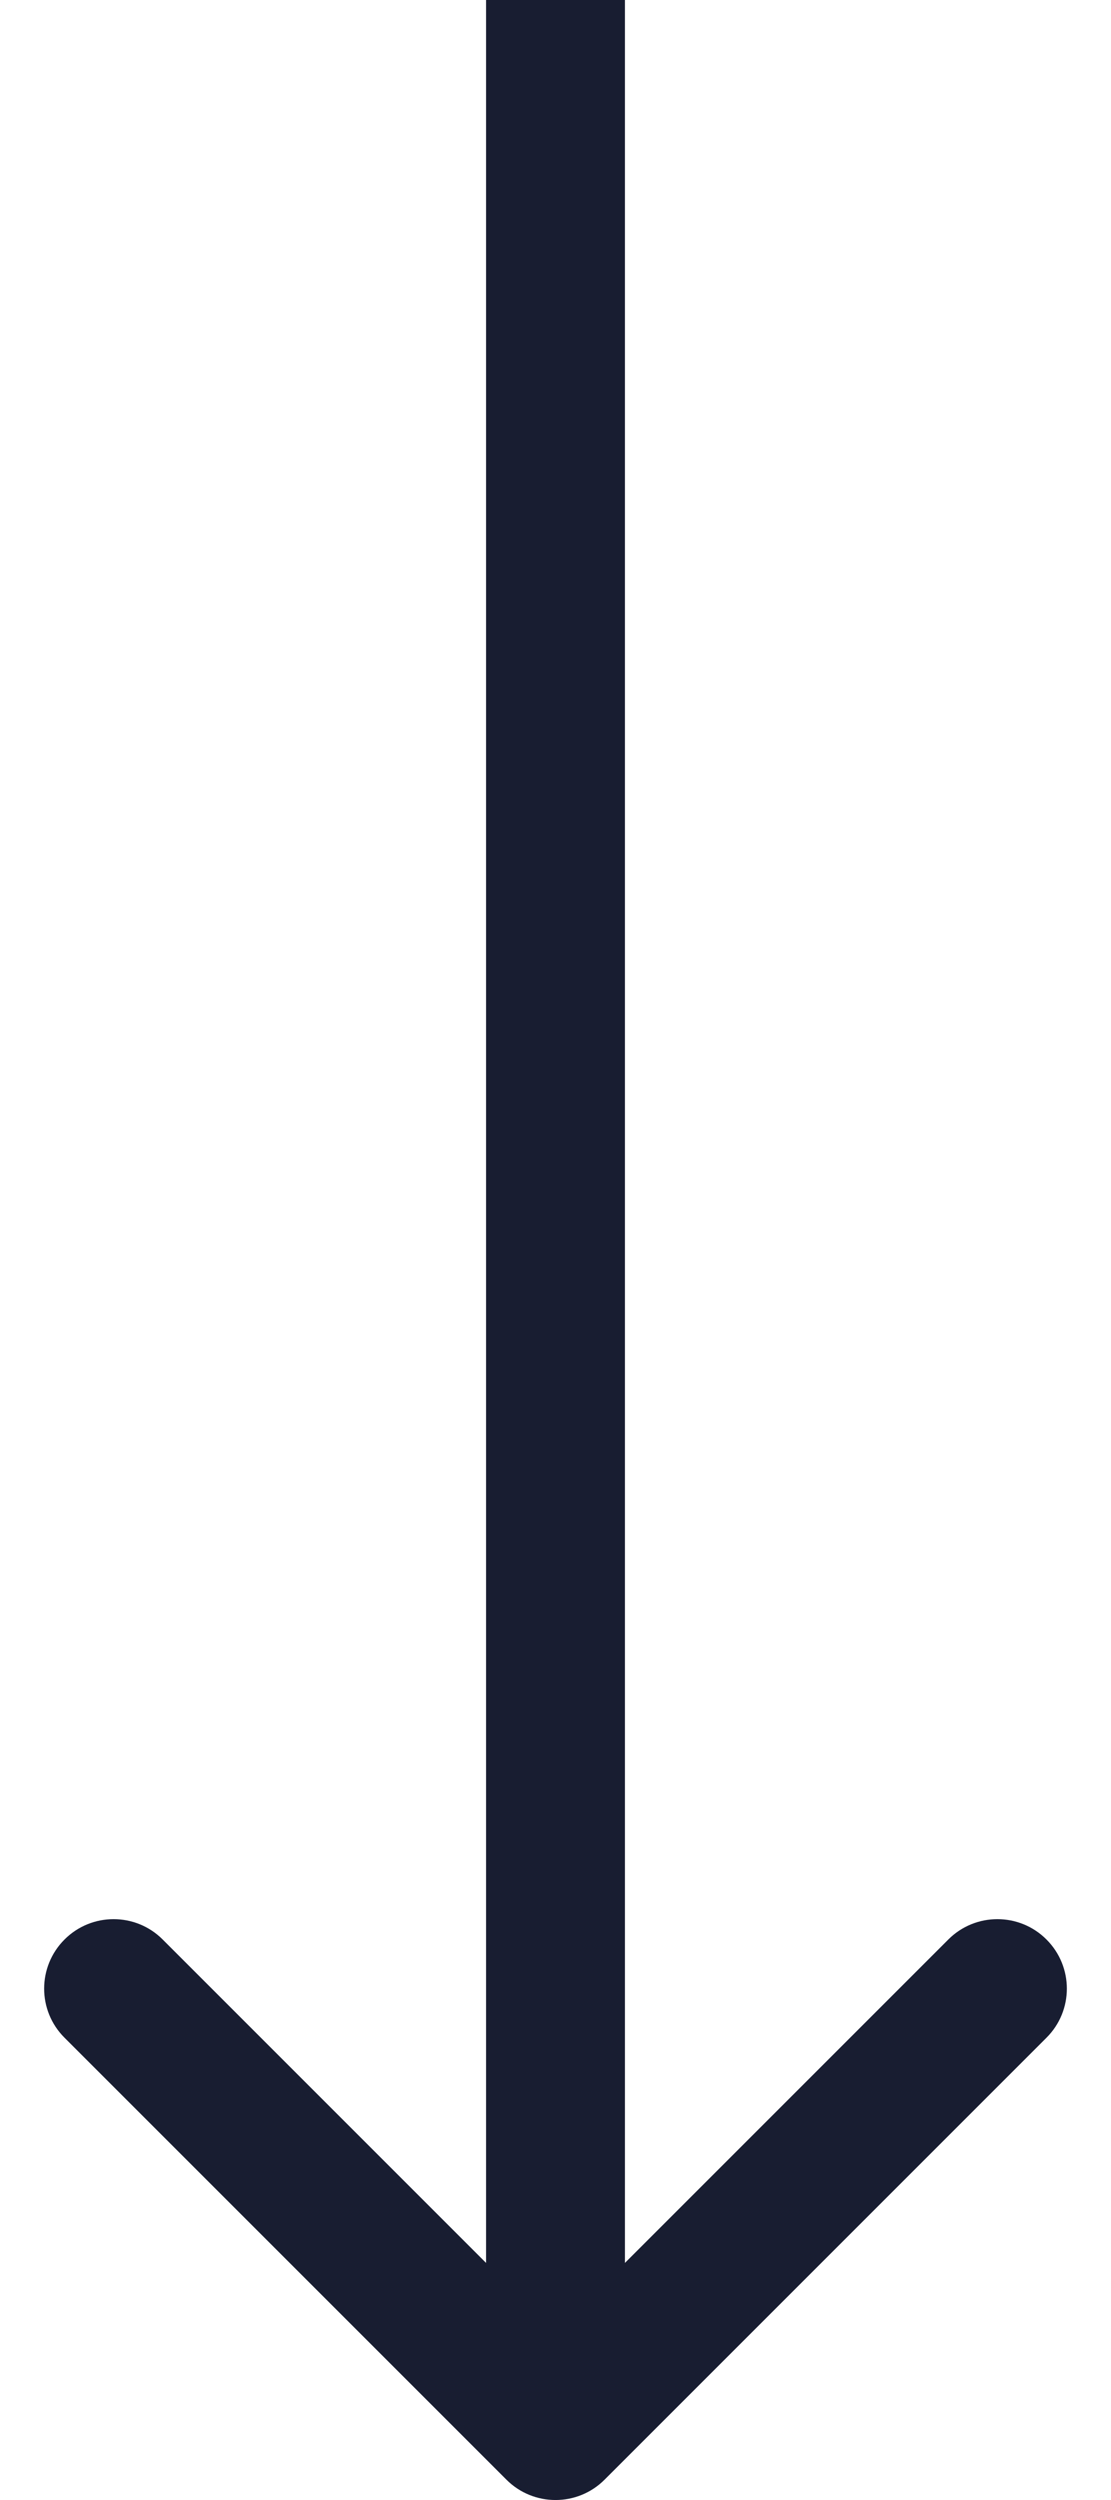<?xml version="1.0" encoding="UTF-8"?> <svg xmlns="http://www.w3.org/2000/svg" width="16" height="36" viewBox="0 0 16 36" fill="none"><path d="M7.293 35.707C7.683 36.098 8.317 36.098 8.707 35.707L15.071 29.343C15.462 28.953 15.462 28.32 15.071 27.929C14.681 27.538 14.047 27.538 13.657 27.929L8 33.586L2.343 27.929C1.953 27.538 1.319 27.538 0.929 27.929C0.538 28.32 0.538 28.953 0.929 29.343L7.293 35.707ZM8 0L7 4.37114e-08L7 35L8 35L9 35L9 -4.37114e-08L8 0Z" fill="#181D31"></path></svg> 